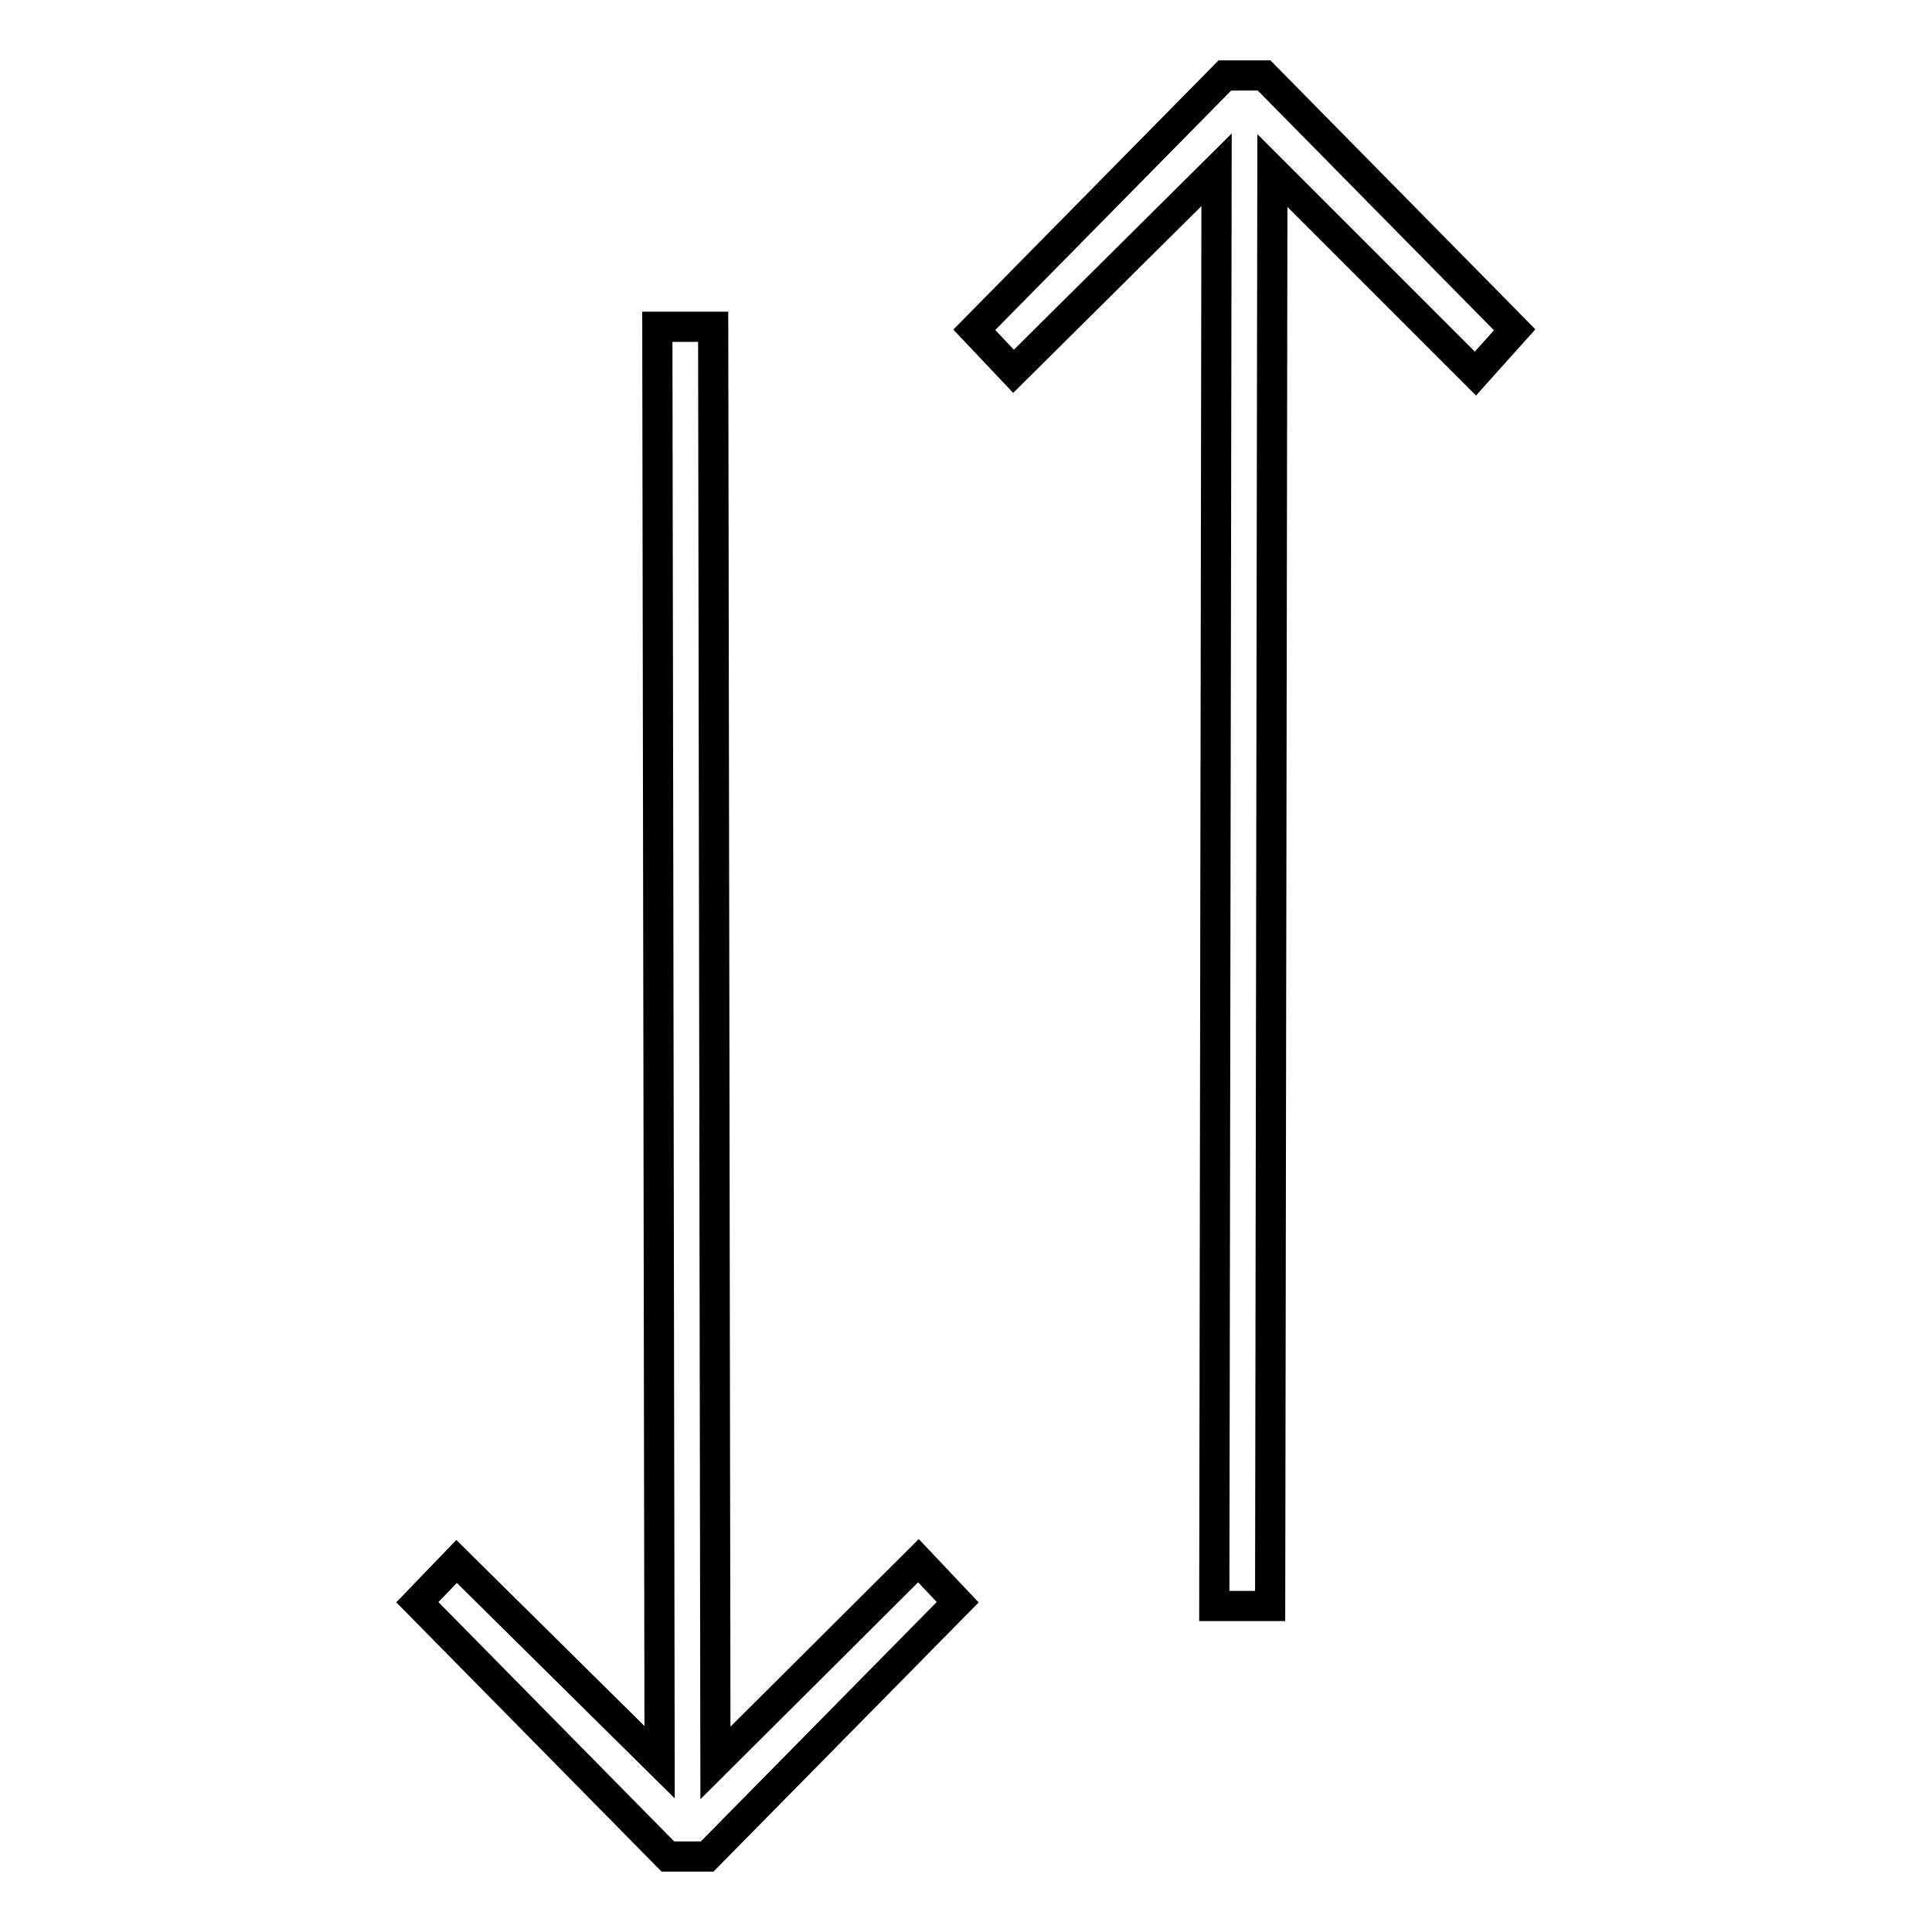 <?xml version="1.0" encoding="utf-8"?>
<!-- Svg Vector Icons : http://www.onlinewebfonts.com/icon -->
<!DOCTYPE svg PUBLIC "-//W3C//DTD SVG 1.1//EN" "http://www.w3.org/Graphics/SVG/1.1/DTD/svg11.dtd">
<svg version="1.1" xmlns="http://www.w3.org/2000/svg" xmlns:xlink="http://www.w3.org/1999/xlink" x="0px" y="0px" viewBox="0 0 256 256" enable-background="new 0 0 256 256" xml:space="preserve">
<g> <path stroke-width="4" fill-opacity="0" stroke="#000000"  d="M168.3,212.8l0.3-190.2l26.9,26.9l5.2-5.8L167.5,10h-5.2l-33.2,33.7l5.2,5.5l26.9-26.7l-0.3,190.3 L168.3,212.8z M55.3,212.3L88.5,246h5.2l33.2-33.7l-5.2-5.5l-26.9,26.8L94.5,43.3l-7.4,0l0.3,190.2l-26.9-26.6L55.3,212.3z"/></g>
</svg>
